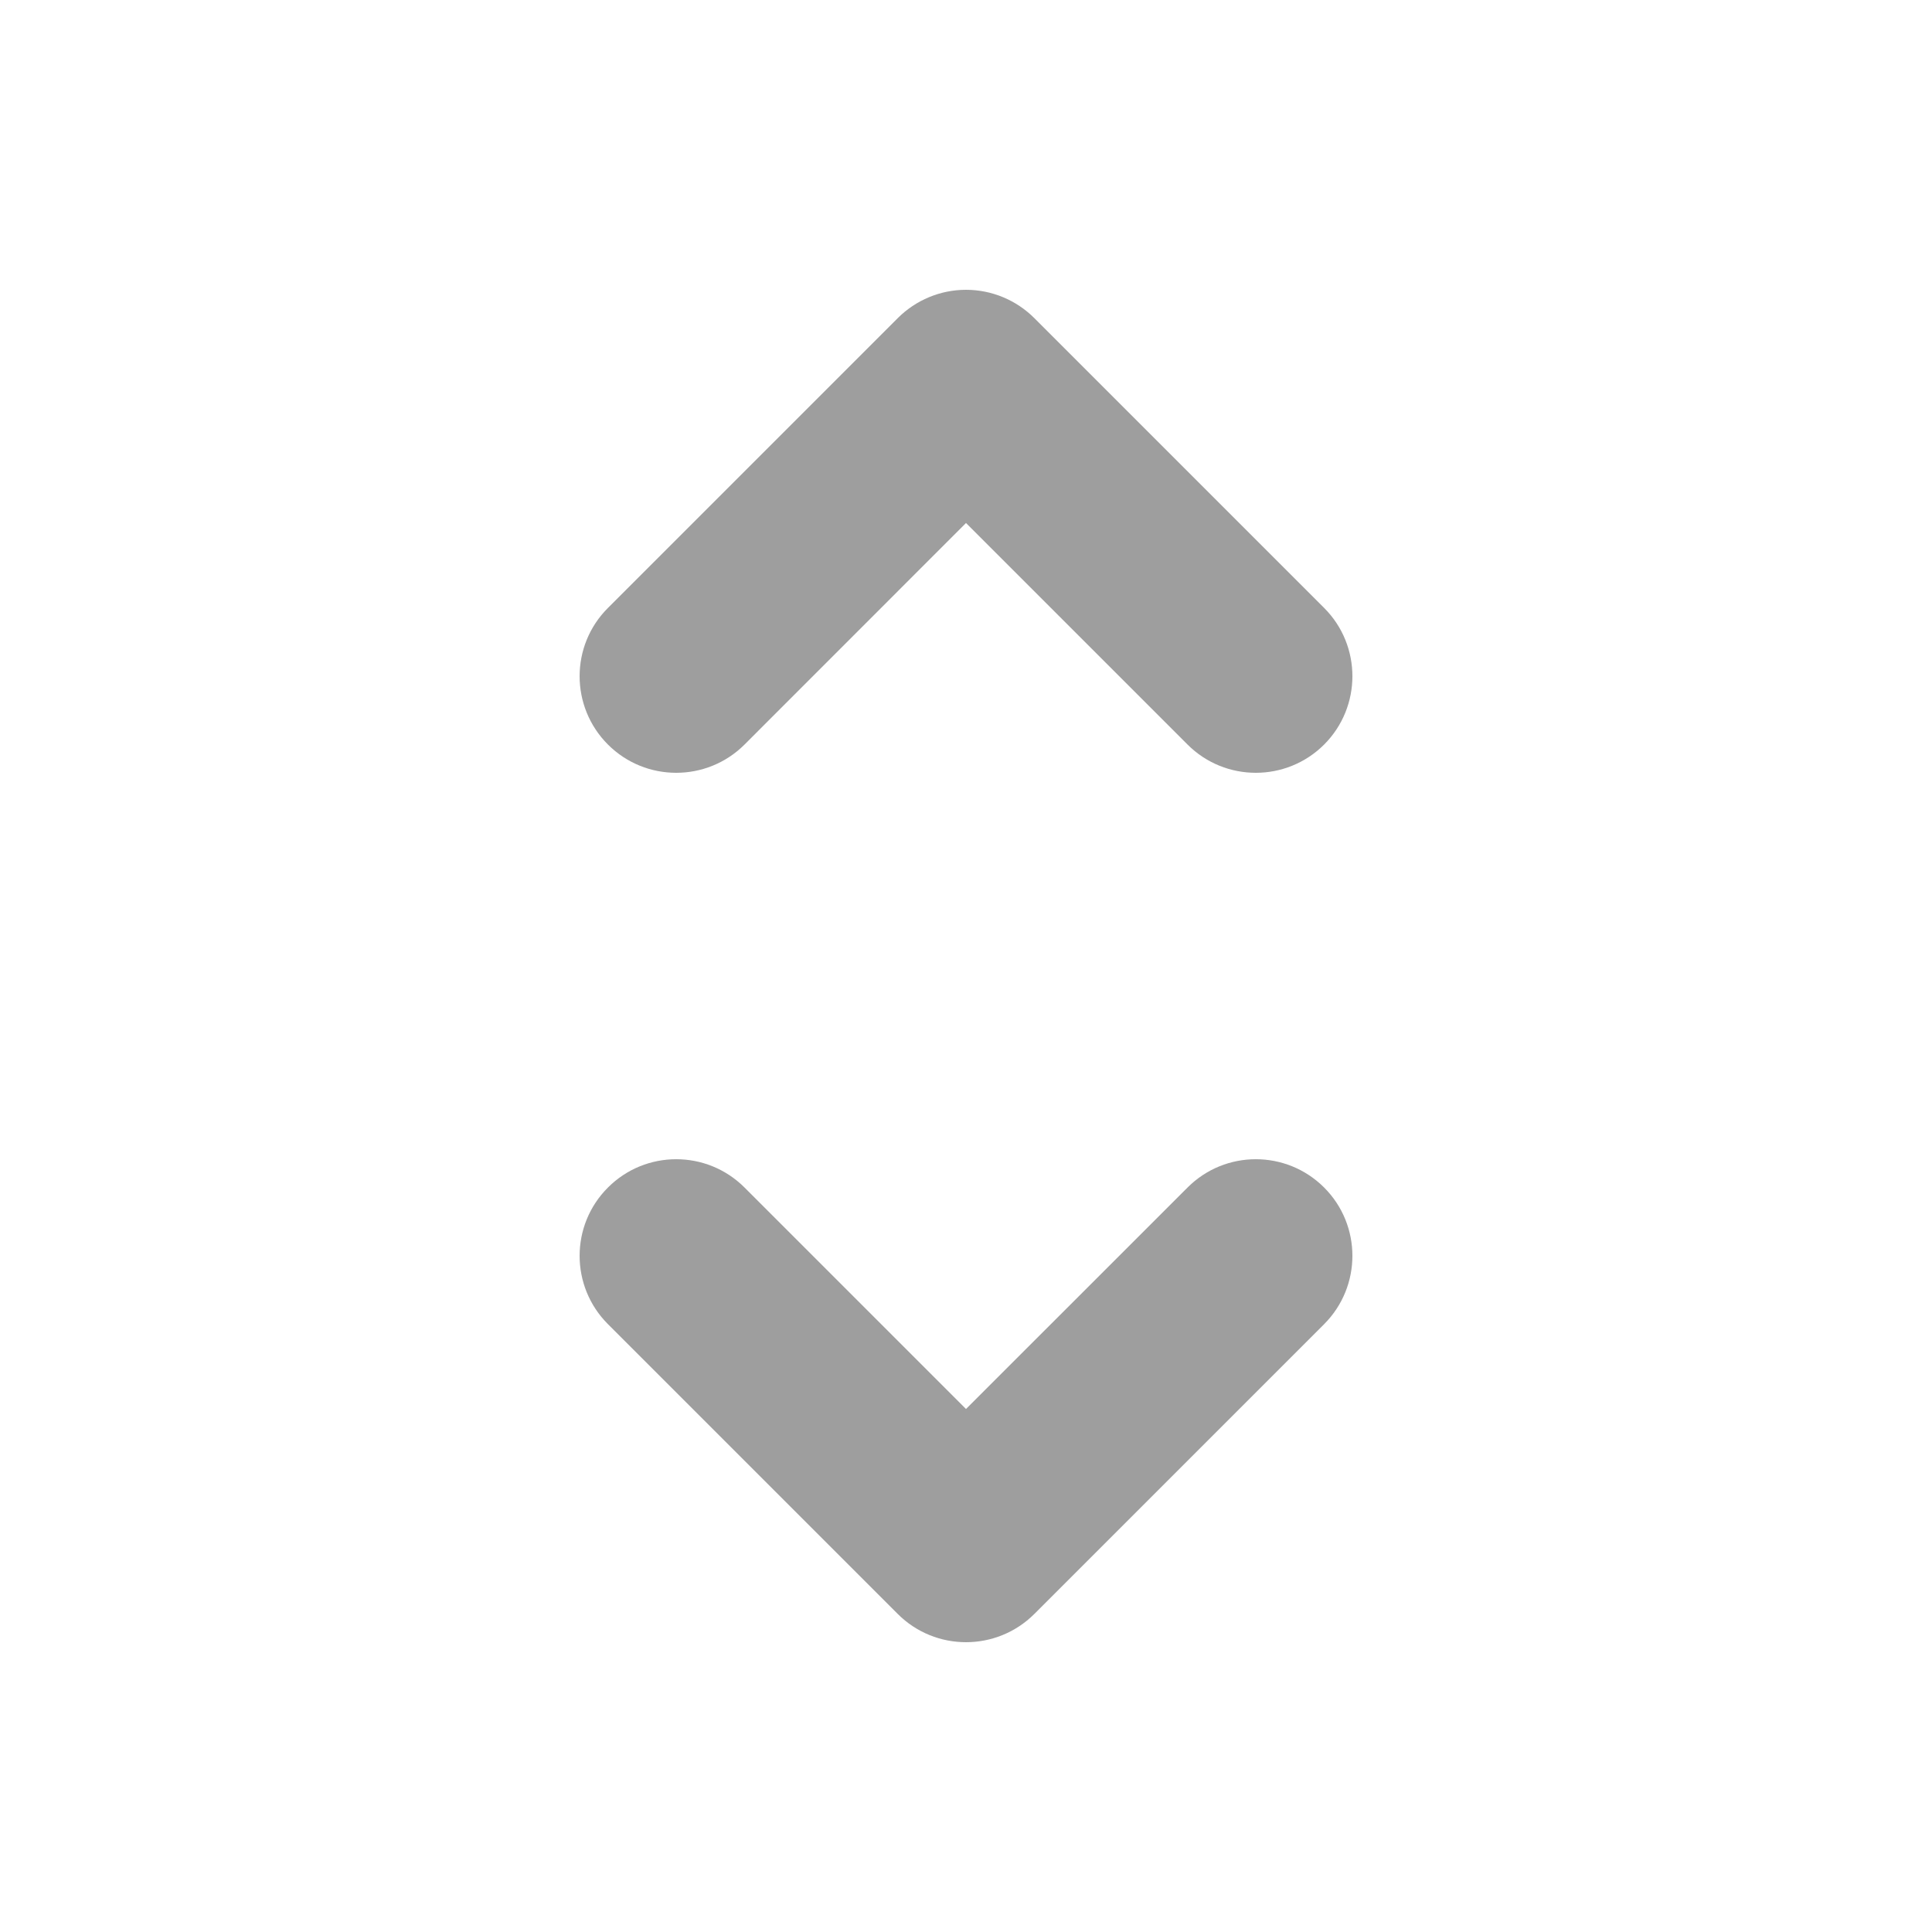 <?xml version="1.0" encoding="UTF-8"?>
<svg xmlns="http://www.w3.org/2000/svg" width="24" height="24" viewBox="0 0 24 24" fill="none">
  <path fill-rule="evenodd" clip-rule="evenodd" d="M12 3.6C12.319 3.6 12.624 3.727 12.849 3.952L16.449 7.552C16.917 8.02 16.917 8.78 16.449 9.249C15.98 9.717 15.22 9.717 14.752 9.249L12 6.497L9.249 9.249C8.78 9.717 8.02 9.717 7.552 9.249C7.083 8.78 7.083 8.02 7.552 7.552L11.152 3.952C11.377 3.727 11.682 3.6 12 3.6ZM7.552 14.752C8.02 14.283 8.78 14.283 9.249 14.752L12 17.503L14.752 14.752C15.22 14.283 15.98 14.283 16.449 14.752C16.917 15.22 16.917 15.98 16.449 16.449L12.849 20.049C12.38 20.517 11.62 20.517 11.152 20.049L7.552 16.449C7.083 15.98 7.083 15.22 7.552 14.752Z" fill="#9E9E9E"></path>
</svg>
